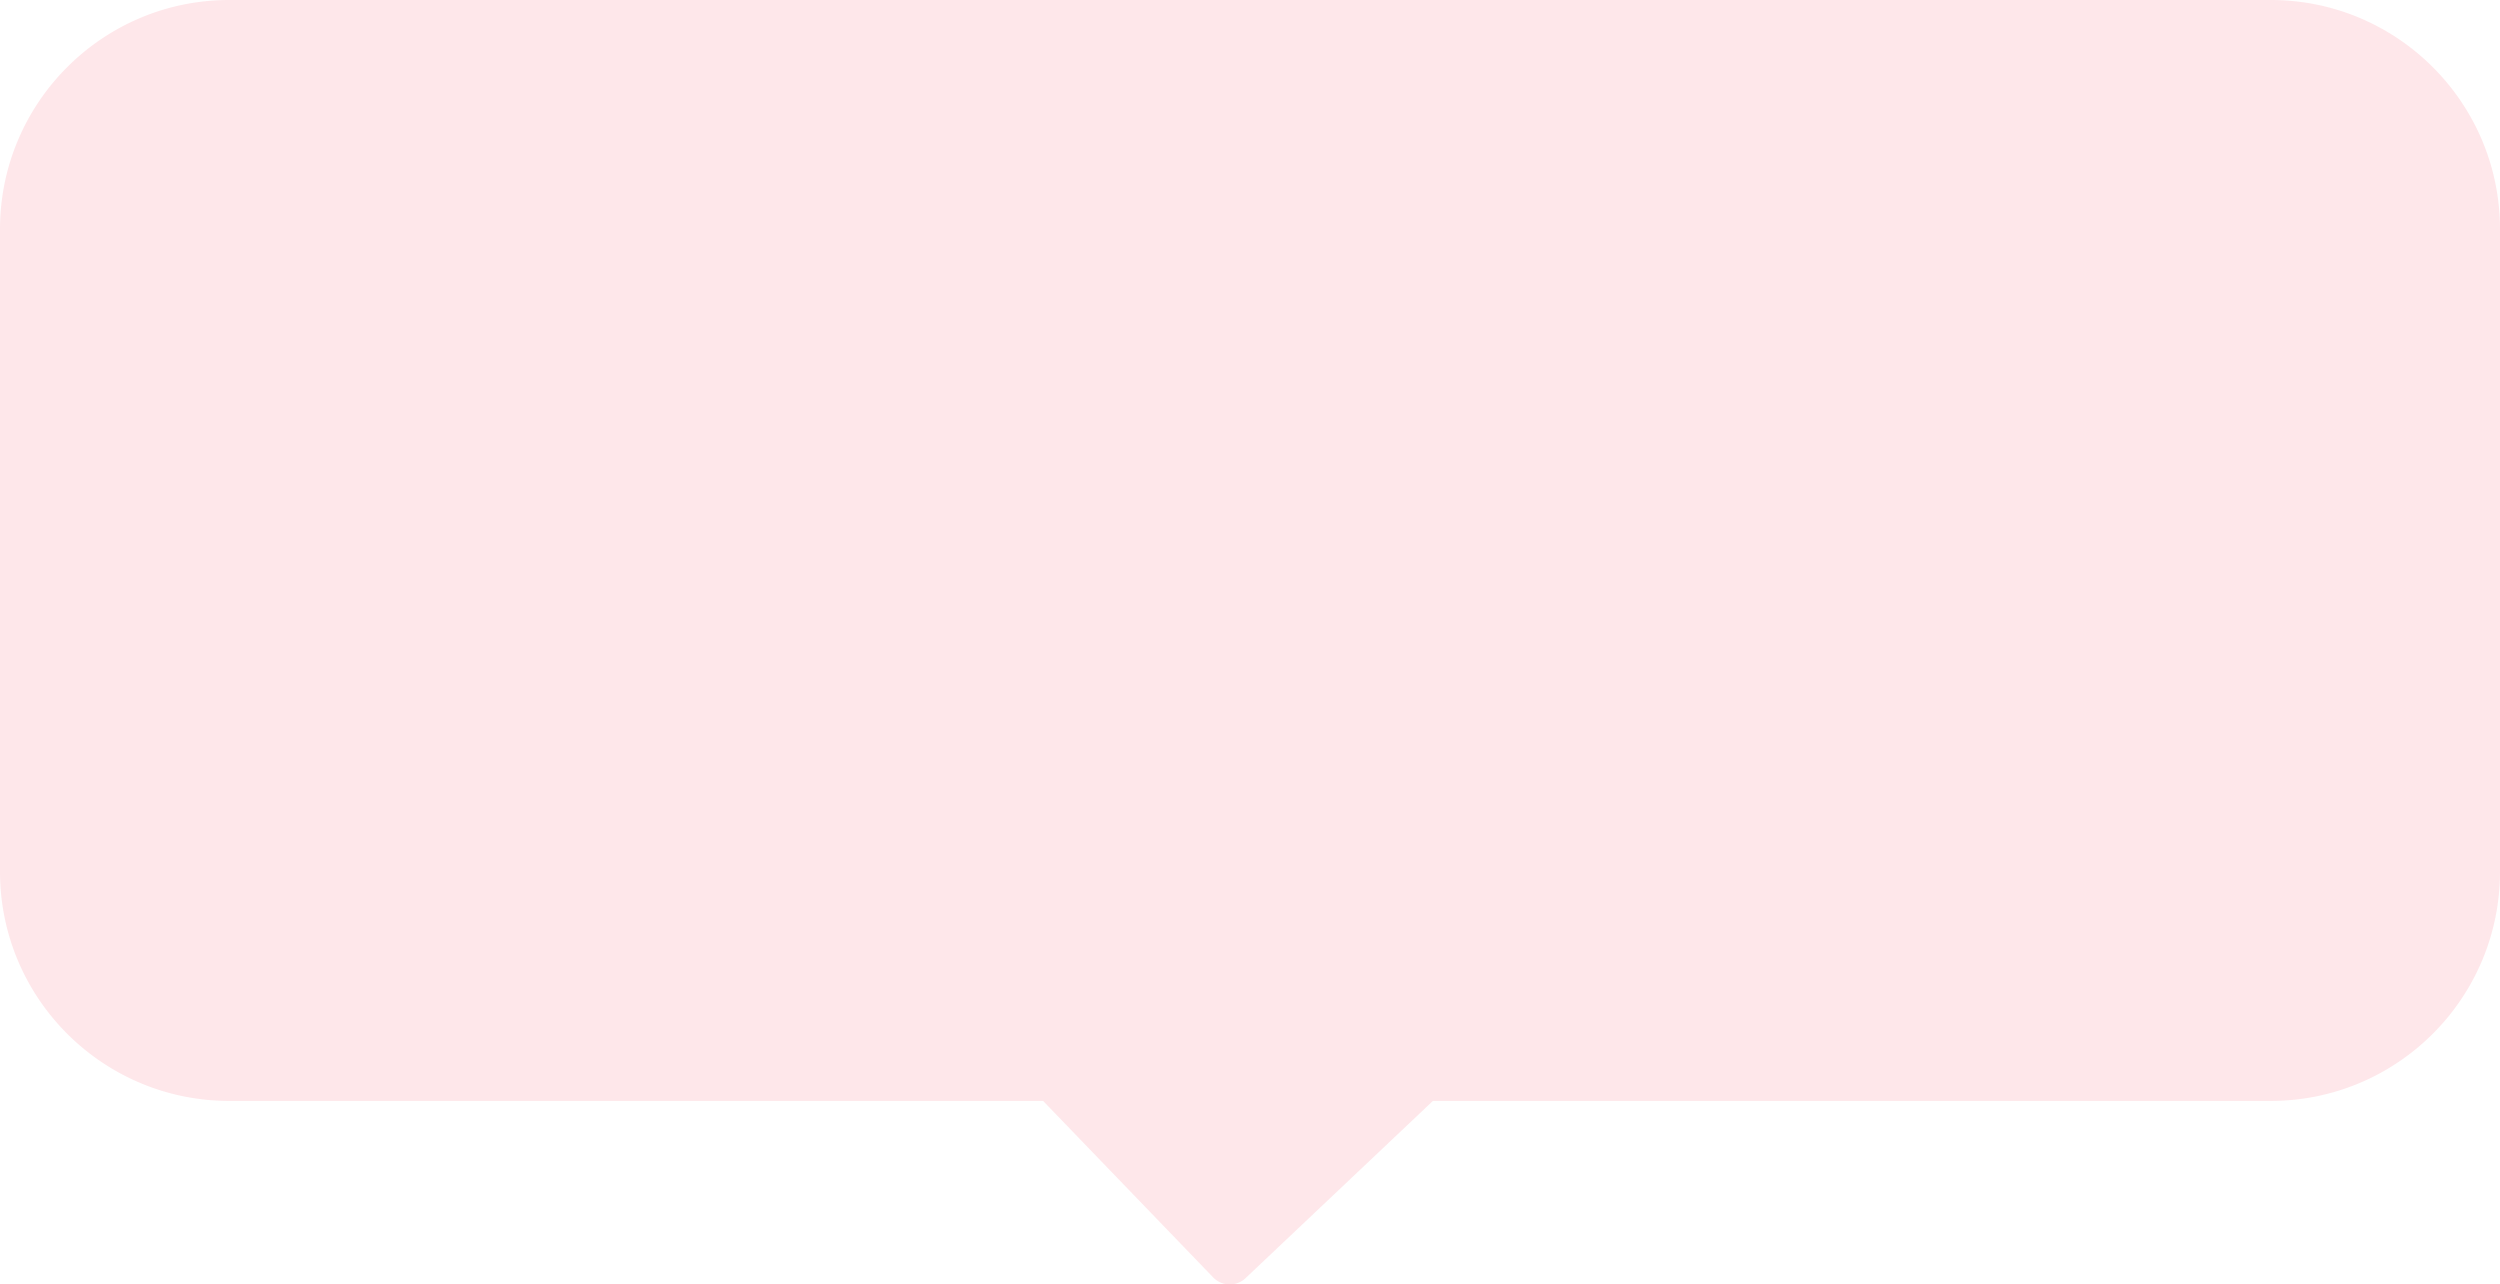 <svg xmlns="http://www.w3.org/2000/svg" width="109" height="56" fill="none">
    <path fill="#F53851" fill-opacity=".12" fill-rule="evenodd"
          d="M99 0H10C4.477 0 0 4.477 0 10v28c0 5.523 4.477 10 10 10h35.479l7.418 7.697a1 1 0 0 0 1.407.032L62.475 48H99c5.523 0 10-4.477 10-10V10c0-5.523-4.477-10-10-10"/>
</svg>
